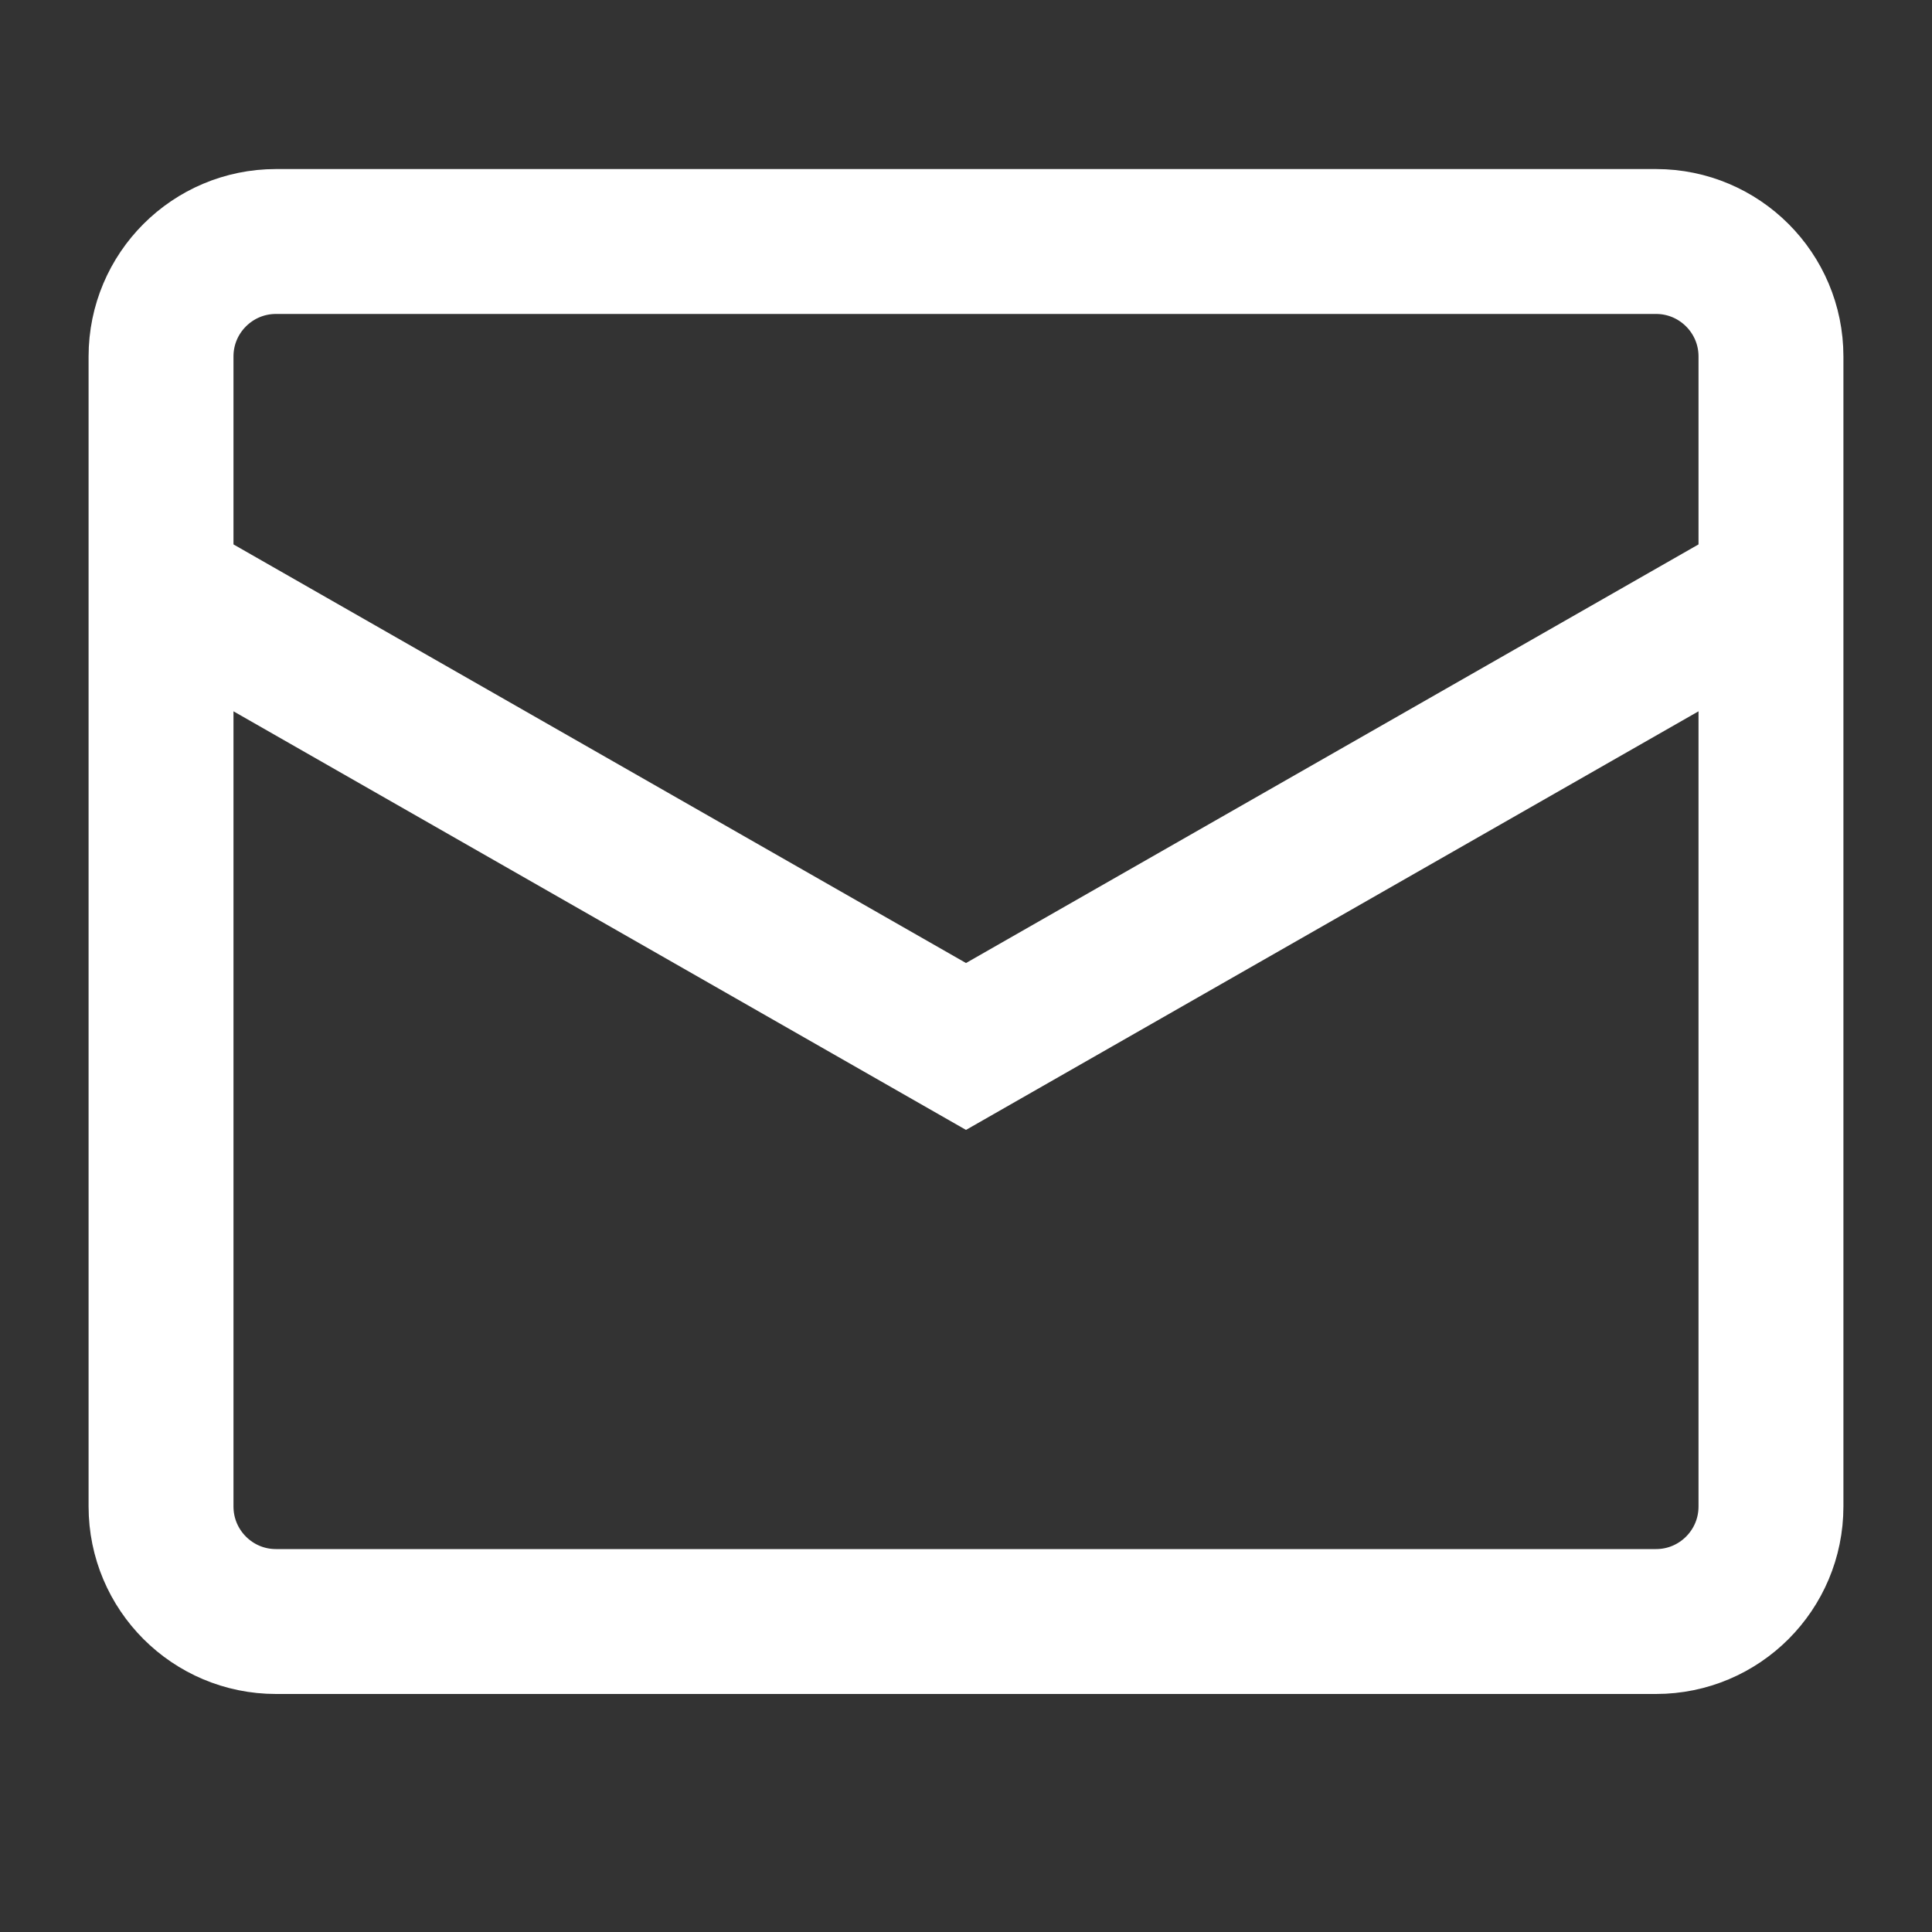 <?xml version="1.0" encoding="UTF-8"?>
<svg xmlns="http://www.w3.org/2000/svg" width="20" height="20" viewBox="0 0 20 20" fill="none">
  <rect x="0" y="0" width="20" height="20" fill="#333333" stroke="none"/>
  <g id="icons">
    <path id="Vector" d="M1.667 6.071L10 10.833L18.333 6.071M2.857 2.5H17.143C17.8 2.5 18.333 3.033 18.333 3.69V15.595C18.333 16.253 17.8 16.786 17.143 16.786H2.857C2.2 16.786 1.667 16.253 1.667 15.595V3.69C1.667 3.033 2.2 2.5 2.857 2.5Z" stroke="white" stroke-width="1.5"></path>
  </g>
</svg>
